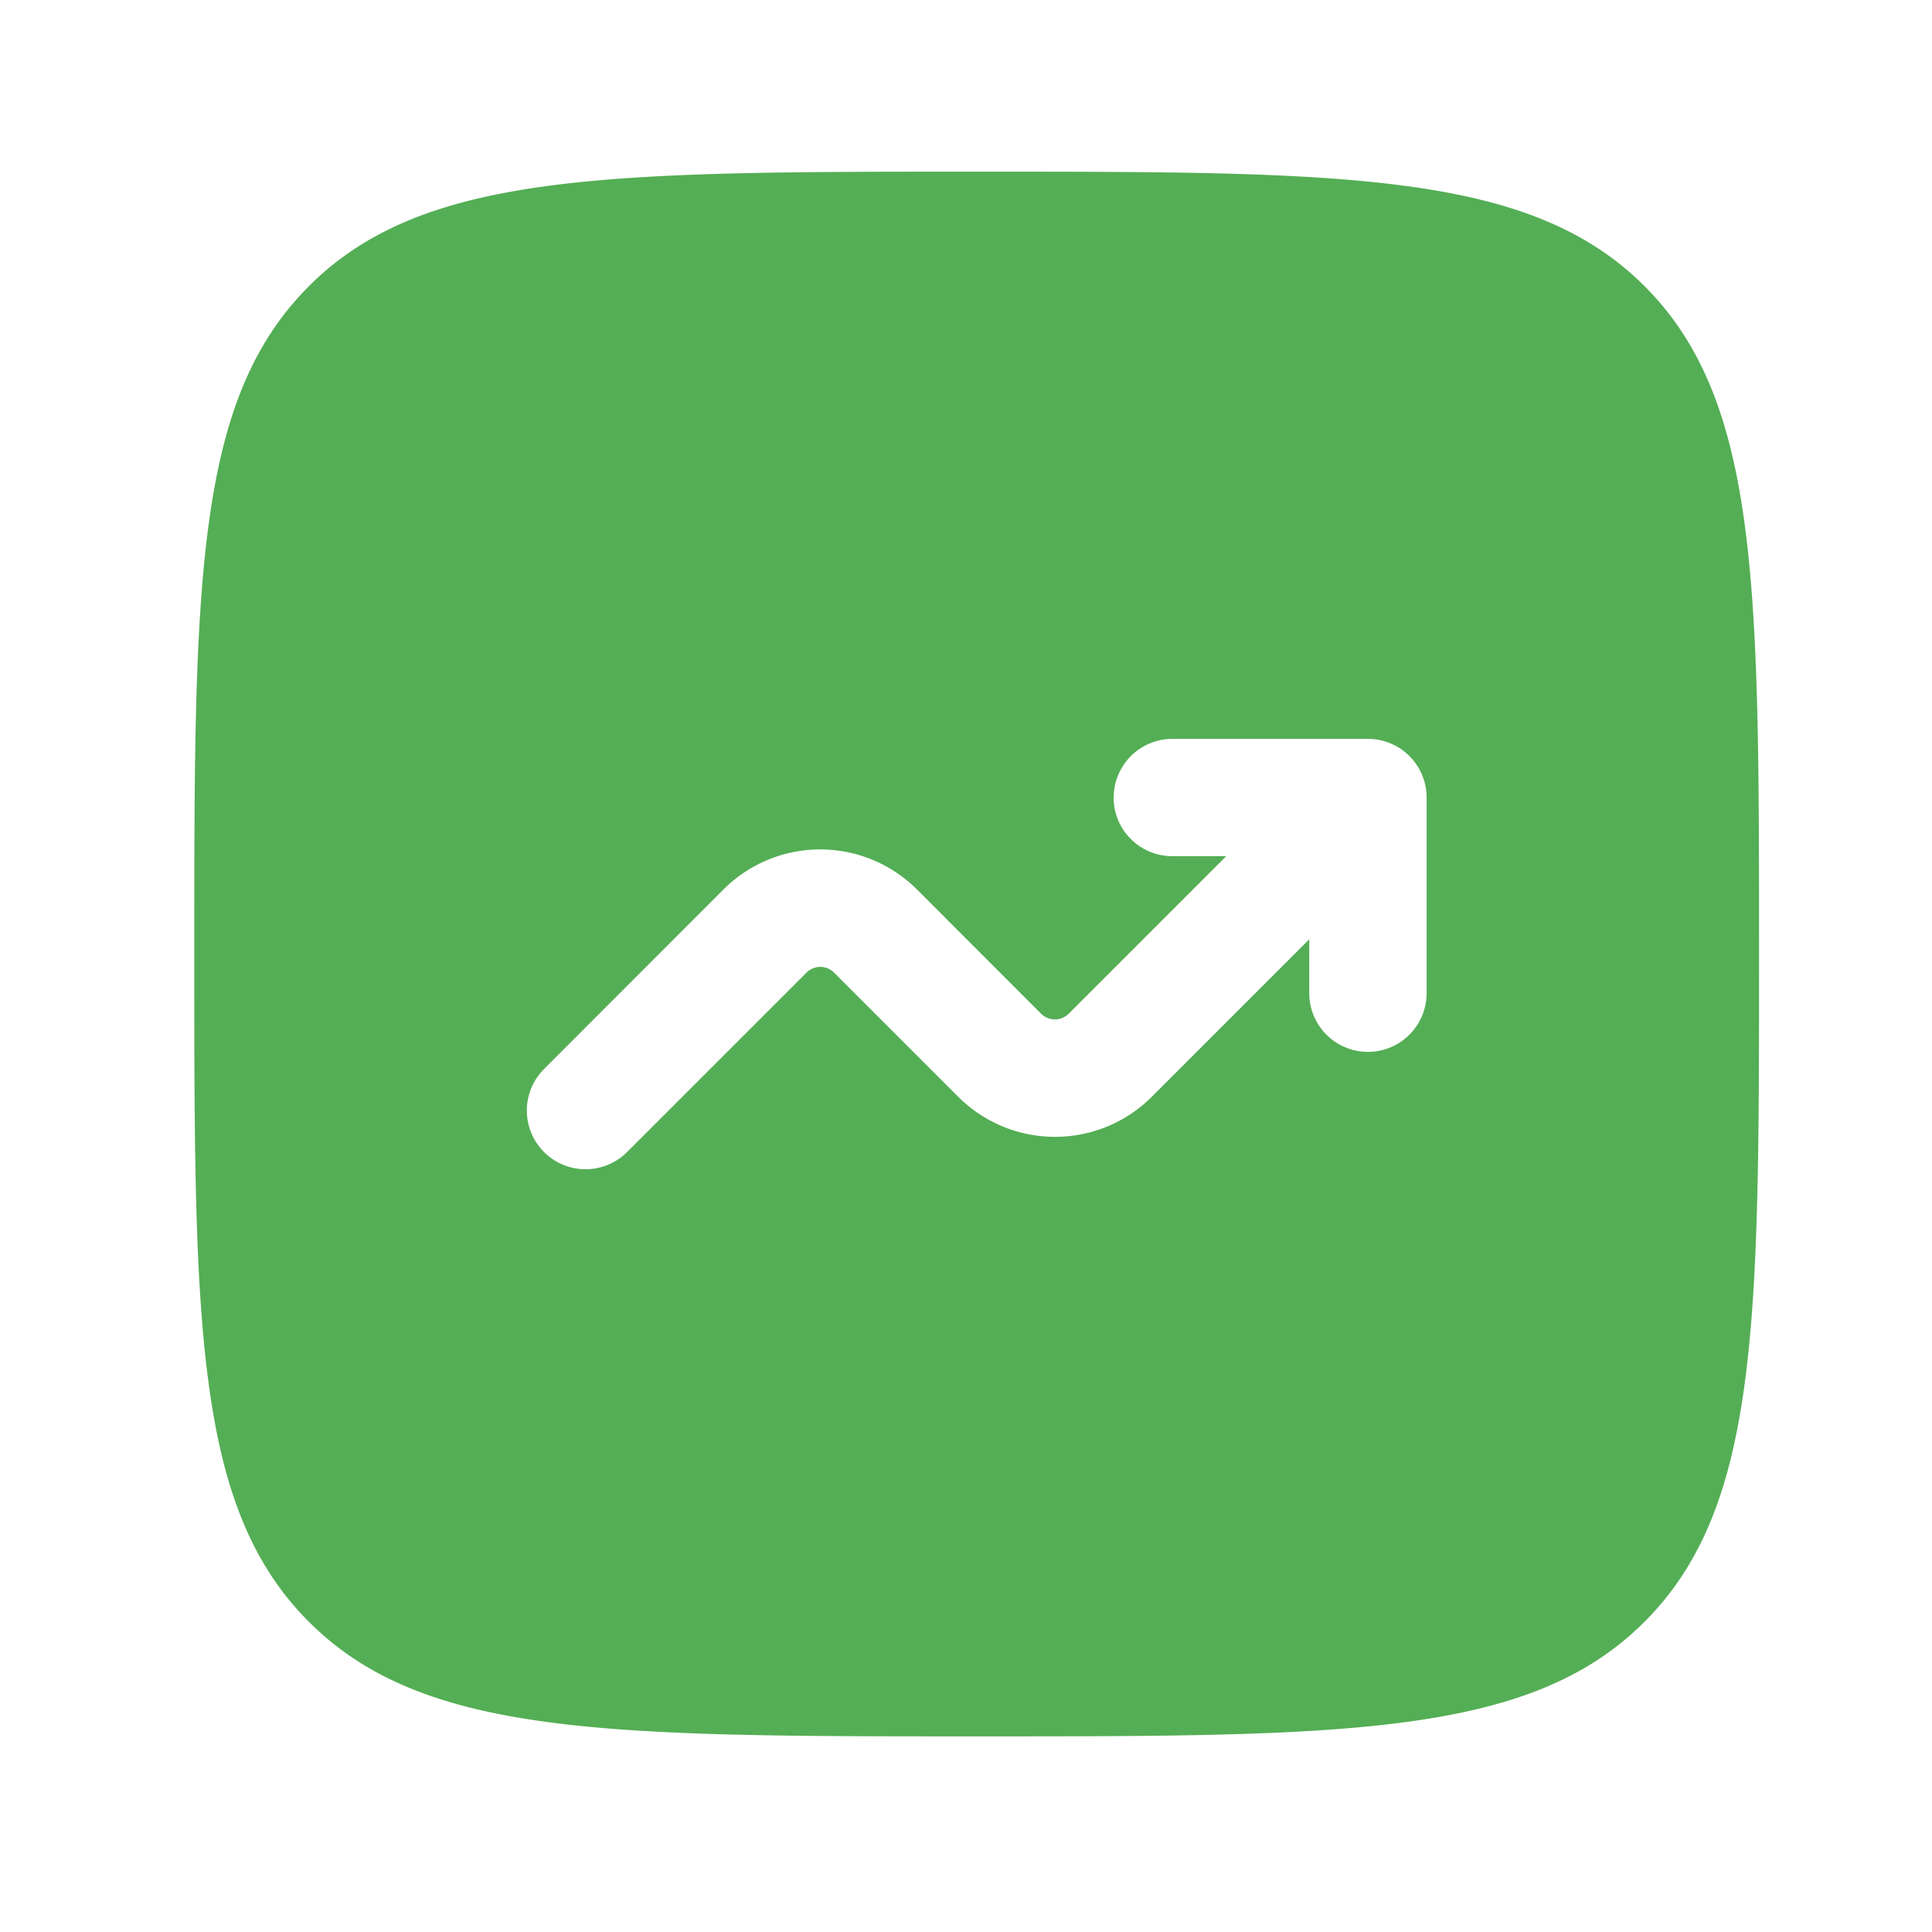 <svg width="27" height="27" fill="none" xmlns="http://www.w3.org/2000/svg"><path fill-rule="evenodd" clip-rule="evenodd" d="M4.317 4c-1.602 1.6-1.602 4.178-1.602 9.332 0 5.154 0 7.732 1.602 9.333 1.6 1.601 4.178 1.601 9.332 1.601 5.155 0 7.732 0 9.333-1.601s1.601-4.178 1.601-9.333c0-5.154 0-7.731-1.6-9.333-1.602-1.6-4.18-1.6-9.334-1.6s-7.731 0-9.332 1.6zm11.246 7.145c0 .453.367.82.82.82h.754l-2.201 2.201a.273.273 0 0 1-.387 0l-1.733-1.734a1.913 1.913 0 0 0-2.707 0L7.603 14.94a.82.82 0 0 0 1.16 1.16l2.507-2.507a.273.273 0 0 1 .387 0l1.734 1.734a1.913 1.913 0 0 0 2.706 0l2.2-2.2v.753a.82.82 0 1 0 1.64 0v-2.734a.82.82 0 0 0-.82-.82h-2.733a.82.82 0 0 0-.82.82z" fill="#54AE55"/></svg>